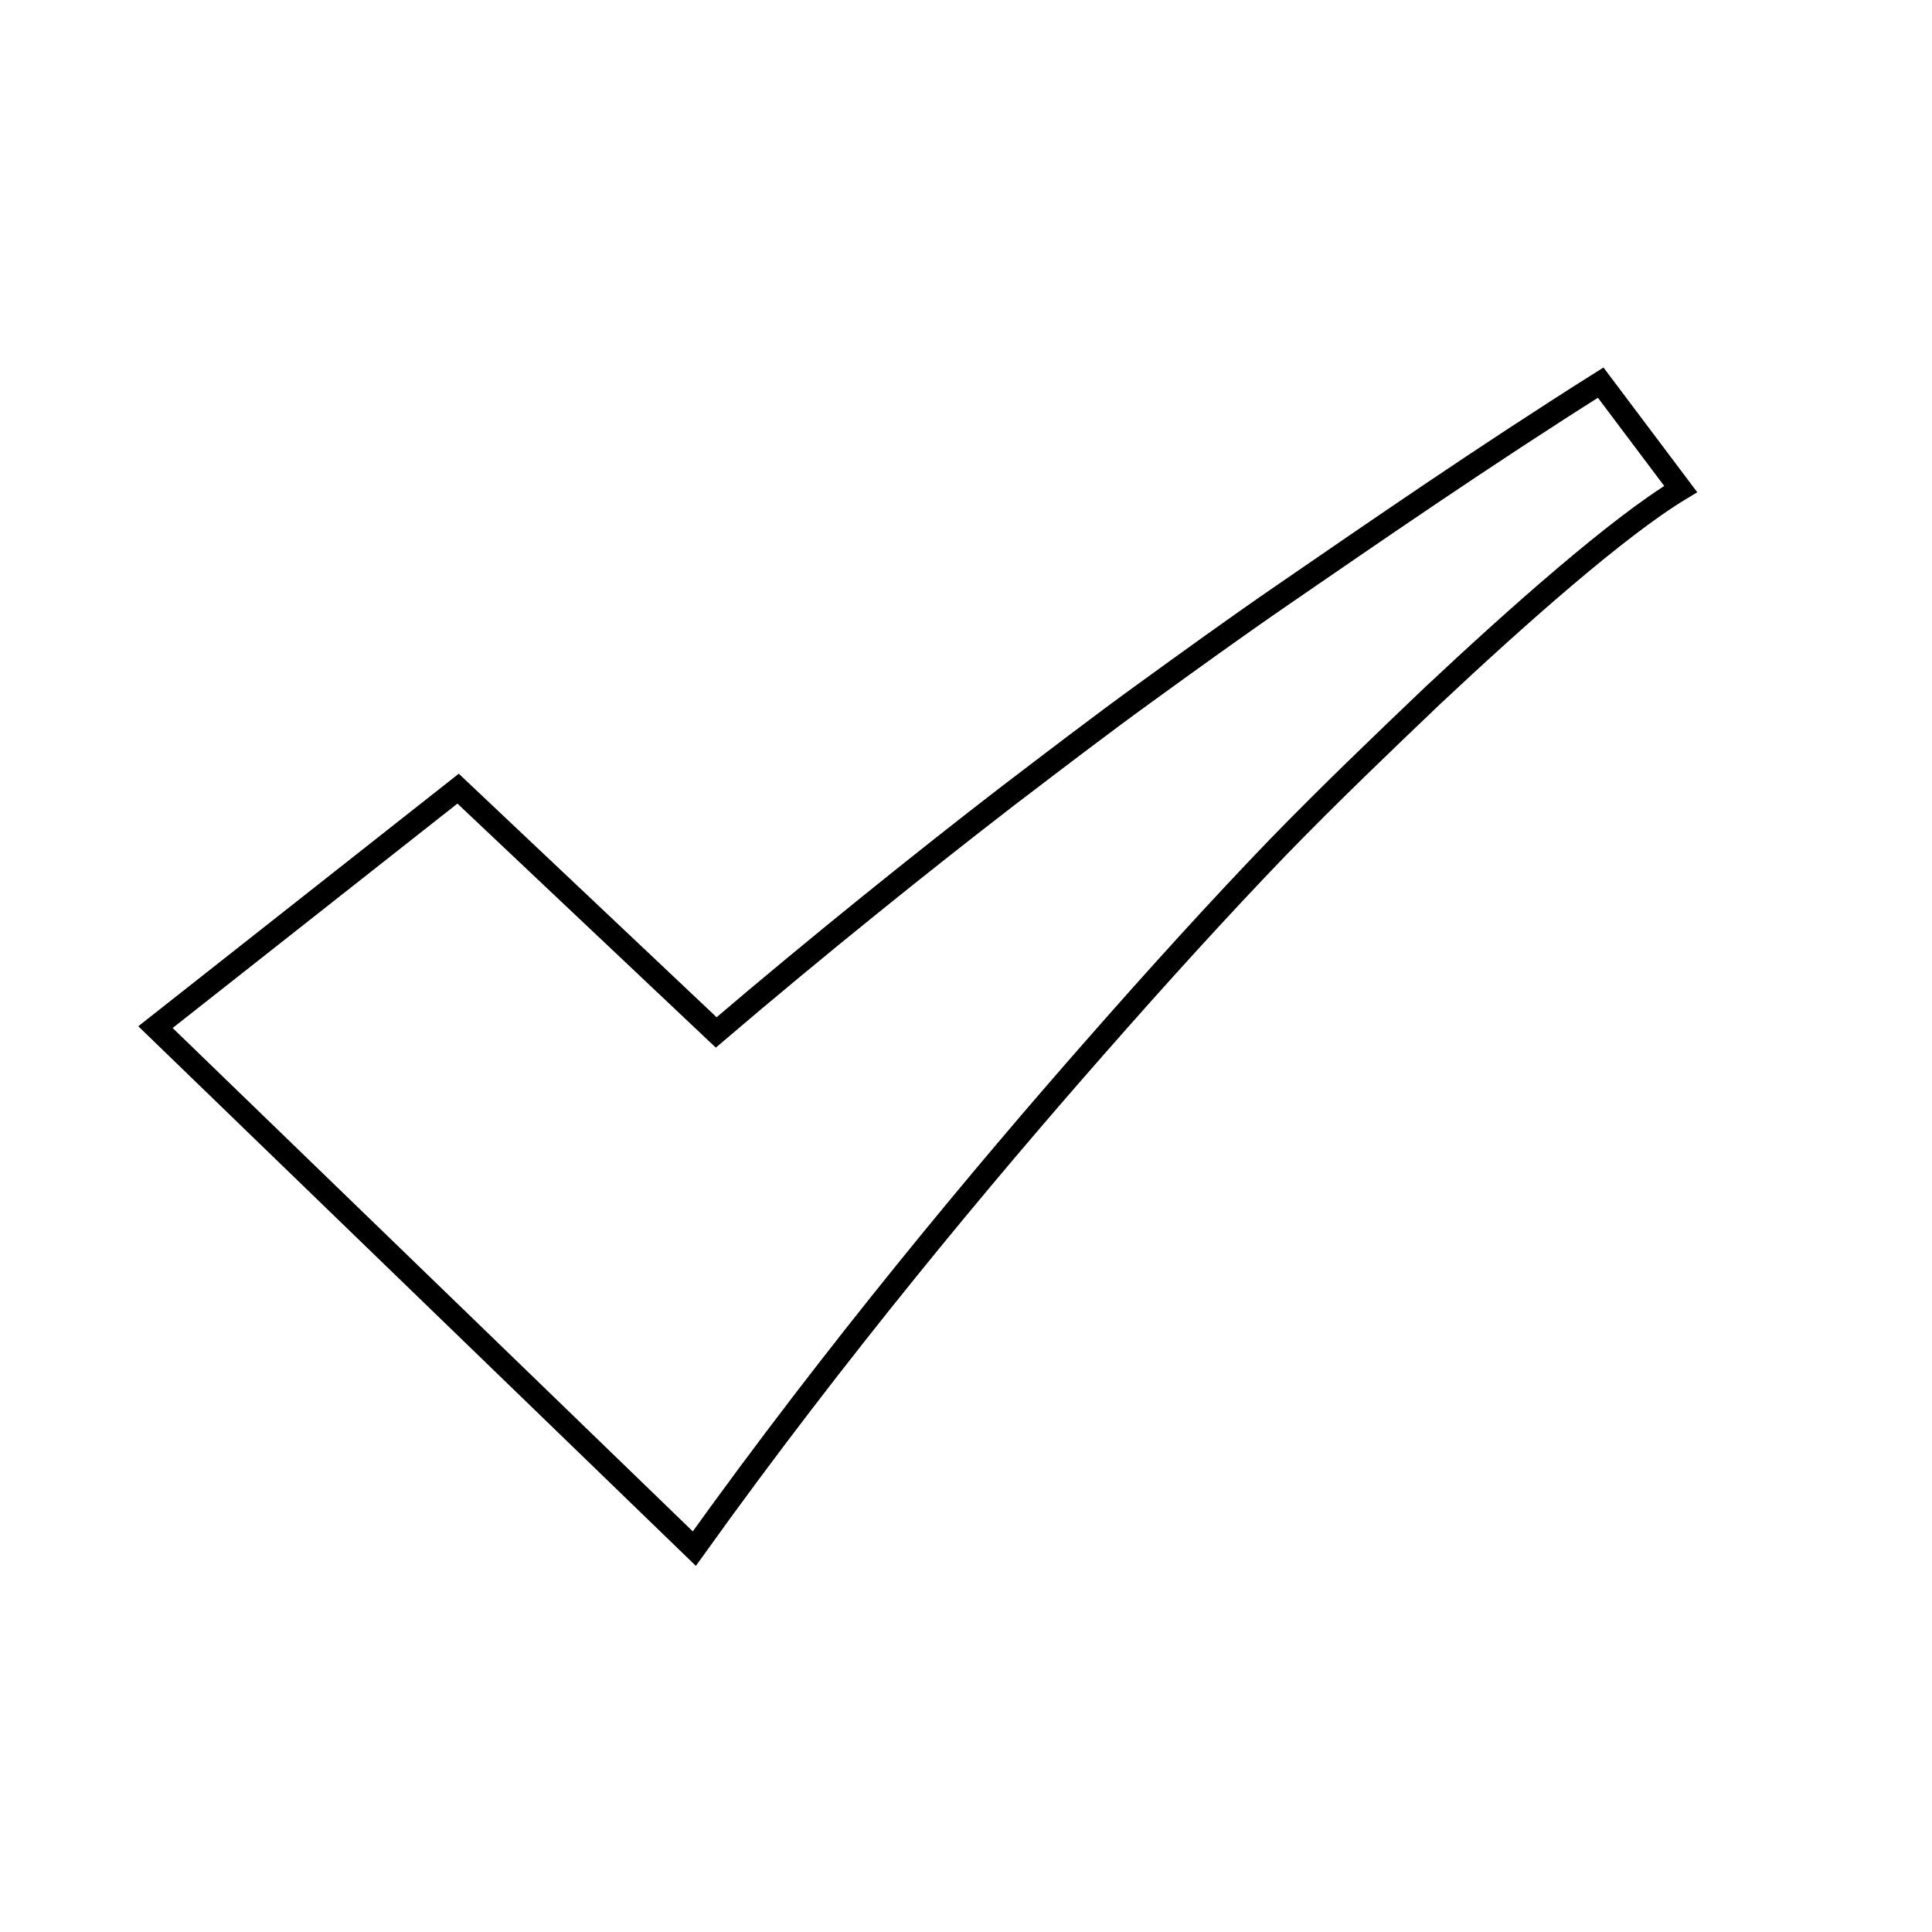 <?xml version="1.0" encoding="utf-8"?>
<!-- Svg Vector Icons : http://www.onlinewebfonts.com/icon -->
<!DOCTYPE svg PUBLIC "-//W3C//DTD SVG 1.1//EN" "http://www.w3.org/Graphics/SVG/1.1/DTD/svg11.dtd">
<svg version="1.1" xmlns="http://www.w3.org/2000/svg" xmlns:xlink="http://www.w3.org/1999/xlink" x="0px" y="0px" viewBox="0 0 256 256" enable-background="new 0 0 256 256" xml:space="preserve">
<g><g><path stroke-width="3" fill-opacity="0" stroke="#000000"  d="M10,196.3"/><path stroke-width="3" fill-opacity="0" stroke="#000000"  d="M210,196.3"/><path stroke-width="3" fill-opacity="0" stroke="#000000"  d="M16.9,192.5"/><path stroke-width="3" fill-opacity="0" stroke="#000000"  d="M92,205.2c18.9-26.4,38.5-49.8,53-66.3c8.6-9.8,16.6-18.6,24.3-26.6c7-7.2,13.9-13.8,20.5-20.1c11.3-10.6,24.6-22.4,32.9-27.4l-10.6-14.1c-15.4,9.7-30.3,20-41.8,27.9c-6.7,4.6-12.9,9.1-18.7,13.3c-5.8,4.2-11.8,8.8-18.1,13.6c-10.9,8.4-25,19.7-38.6,31.3l-34.2-32.3l-40.1,31.6L92,205.2L92,205.2z"/><path stroke-width="3" fill-opacity="0" stroke="#000000"  d="M246,192.5"/></g></g>
</svg>